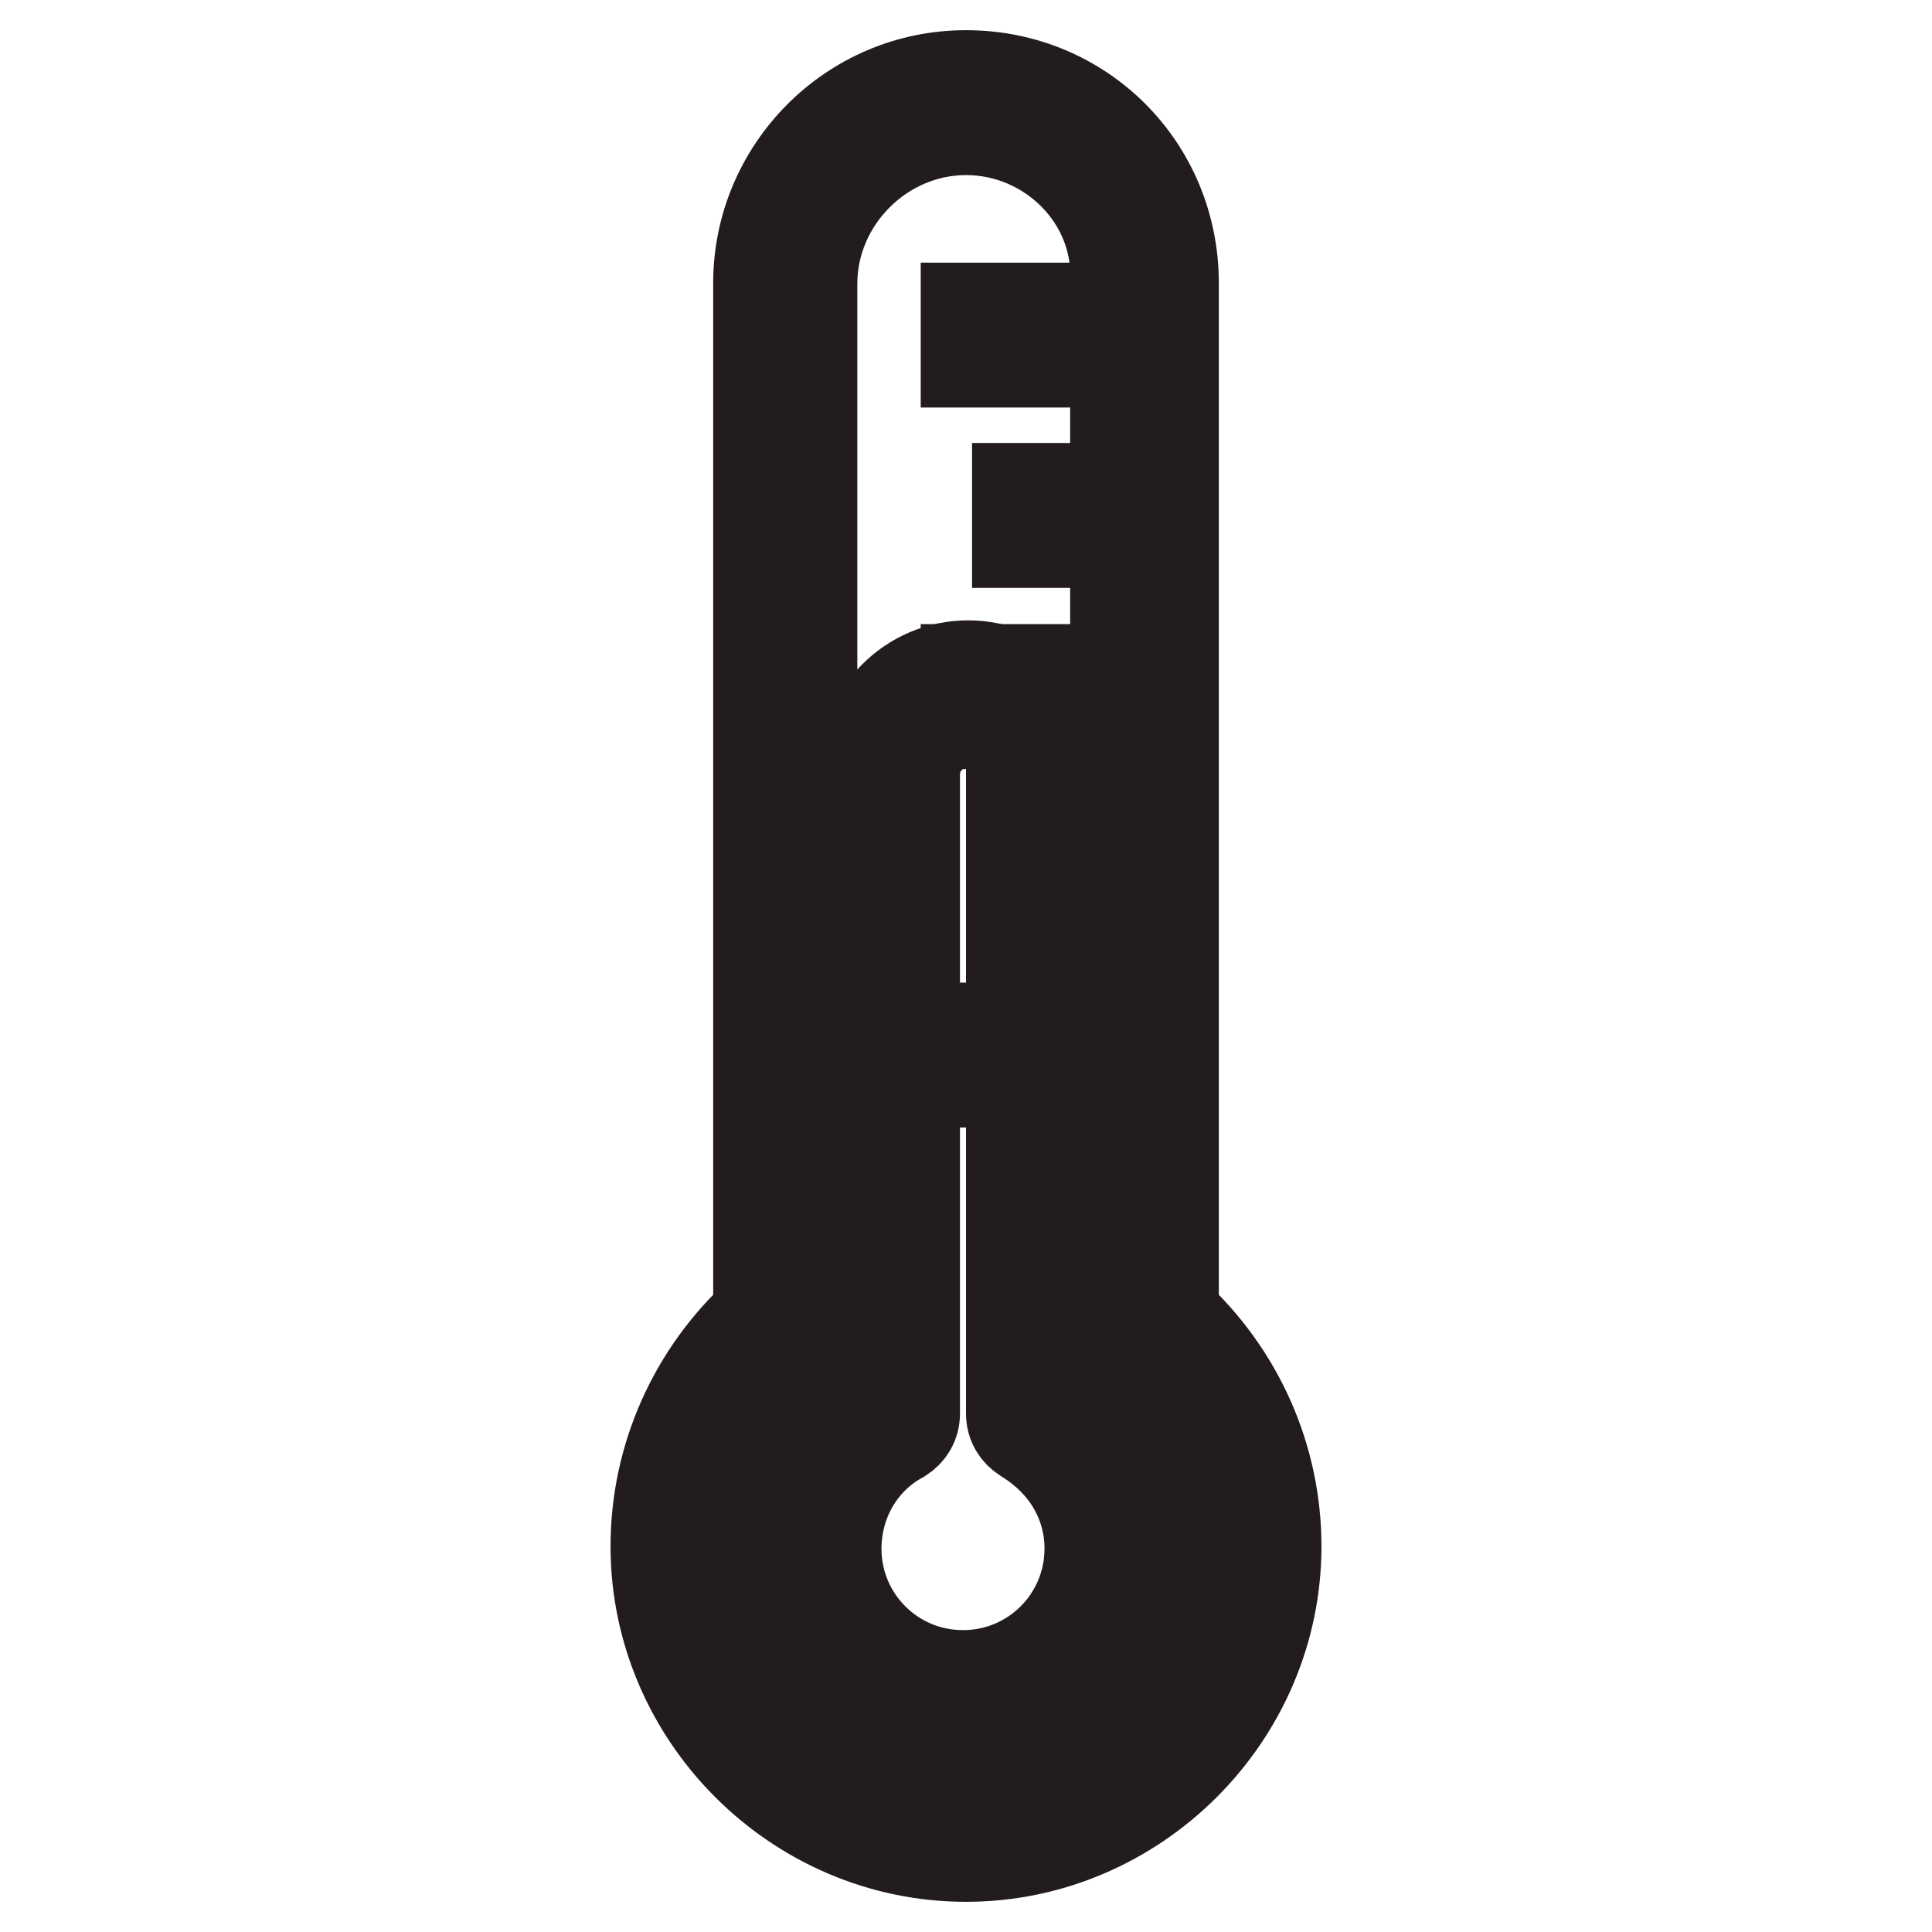 <?xml version="1.0" encoding="utf-8"?>
<!-- Svg Vector Icons : http://www.onlinewebfonts.com/icon -->
<!DOCTYPE svg PUBLIC "-//W3C//DTD SVG 1.1//EN" "http://www.w3.org/Graphics/SVG/1.1/DTD/svg11.dtd">
<svg version="1.1" xmlns="http://www.w3.org/2000/svg" xmlns:xlink="http://www.w3.org/1999/xlink" x="0px" y="0px" viewBox="0 0 256 256" enable-background="new 0 0 256 256" xml:space="preserve">
<g> <path stroke-width="12" fill-opacity="0" stroke="#f1e1a1"  d="M152,175.9V37.5c0-13.2-10.7-24-24-24s-24,10.7-24,24v138.4c-8.2,6.8-13.6,17.2-13.6,29 c0,20.7,16.8,37.5,37.5,37.5c20.7,0,37.5-16.8,37.5-37.5C165.5,193.1,160.2,182.7,152,175.9L152,175.9z"/> <path stroke-width="12" fill-opacity="0" stroke="#221c1c"  d="M128,246c-22.5,0-41.1-18.6-41.1-41.1c0-11.8,5-22.9,13.6-30.8V37.5c0-15,12.2-27.5,27.5-27.5 c15.4,0,27.5,12.2,27.5,27.5v136.6c8.6,7.9,13.6,19,13.6,30.8C169.1,227.4,150.5,246,128,246z M128,17.2 c-11.1,0-20.4,9.3-20.4,20.4v138.4c0,1.1-0.4,2.1-1.4,2.9c-7.9,6.4-12.5,16.1-12.5,26.1c0,18.6,15.4,34,34,34c18.6,0,34-15.4,34-34 c0-10-4.6-19.7-12.5-26.1c-0.7-0.7-1.4-1.8-1.4-2.9V37.5C148.4,26.4,139.1,17.2,128,17.2z"/> <path stroke-width="12" fill-opacity="0" stroke="#d74f33"  d="M138.4,187v-84.7c0-5.7-4.6-10.4-10.4-10.4s-10.4,4.6-10.4,10.4V187c-6.1,3.6-10.4,10-10.4,17.9 c0,11.4,9.3,20.4,20.4,20.4c11.4,0,20.4-9.3,20.4-20.4C148.4,197.4,144.4,190.6,138.4,187L138.4,187z"/> <path stroke-width="12" fill-opacity="0" stroke="#221c1c"  d="M128,228.8c-13.2,0-24-10.7-24-24c0-7.9,3.9-15.4,10.4-19.7v-83c0-7.5,6.1-13.9,13.9-13.9 c7.5,0,13.9,6.1,13.9,13.9v83c6.4,4.6,10.4,11.8,10.4,19.7C152,218.1,141.2,228.8,128,228.8L128,228.8z M128,95.8 c-3.6,0-6.8,2.9-6.8,6.8v84.7c0,1.4-0.7,2.5-1.8,3.2c-5.4,2.9-8.6,8.6-8.6,14.7c0,9.3,7.5,16.8,16.8,16.8s16.8-7.5,16.8-16.8 c0-6.1-3.2-11.4-8.6-14.7c-1.1-0.7-1.8-1.8-1.8-3.2v-85.1C134.8,98.7,131.6,95.8,128,95.8L128,95.8z M128,40.8h24v7.2h-24V40.8z"/> <path stroke-width="12" fill-opacity="0" stroke="#221c1c"  d="M128,88.7h24v7.2h-24V88.7z M134.8,64.7H152v7.2h-17.2V64.7z"/> <path stroke-width="12" fill-opacity="0" stroke="#221c1c"  d="M134.8,112.6H152v7.2h-17.2V112.6z"/> <path stroke-width="12" fill-opacity="0" stroke="#221c1c"  d="M128,136.2h24v7.2h-24V136.2z"/></g>
</svg>